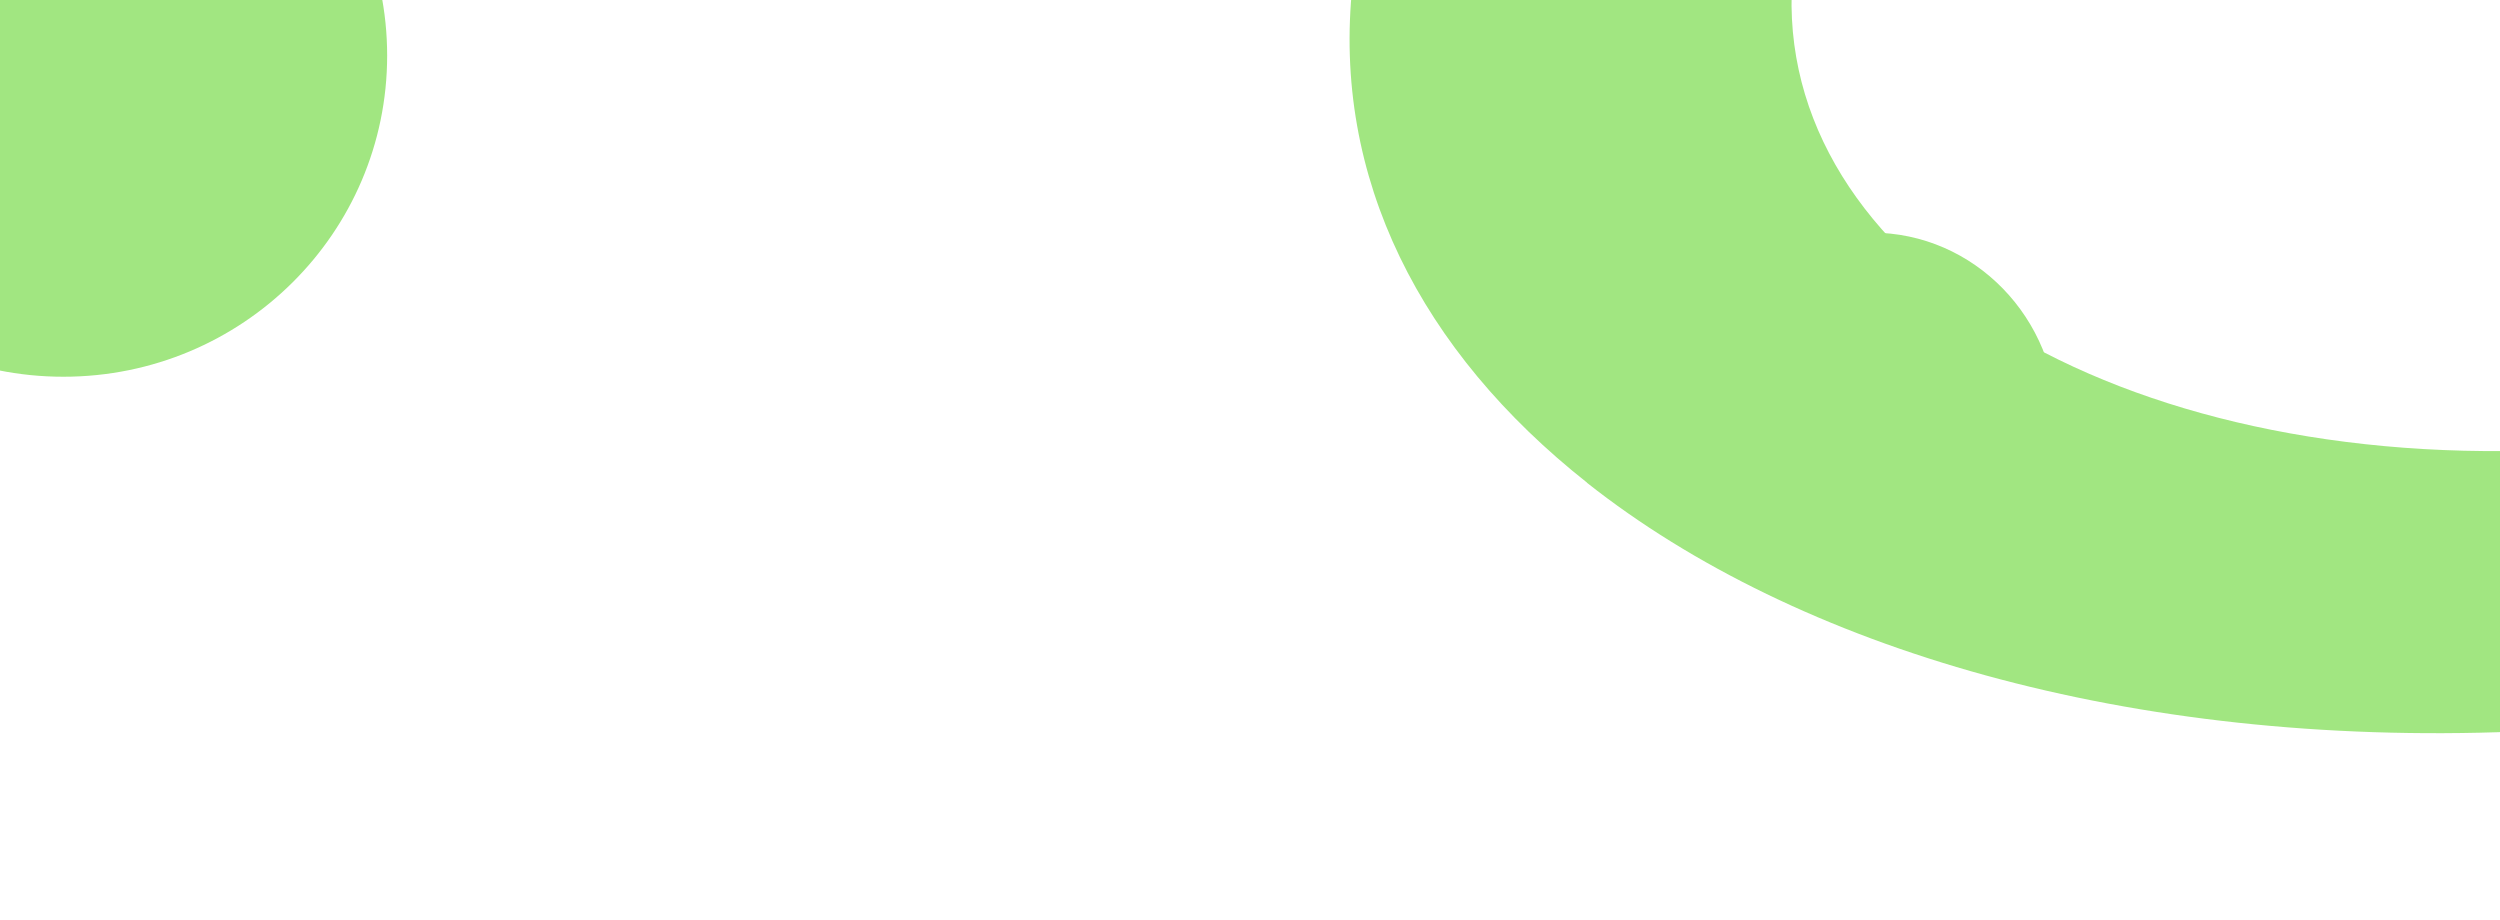 <?xml version="1.0" encoding="UTF-8"?> <svg xmlns="http://www.w3.org/2000/svg" width="1440" height="530" viewBox="0 0 1440 530" fill="none"><path d="M971 244C971 304.751 1018.91 354 1078 354C1137.09 354 1185 304.751 1185 244C1185 183.249 1137.09 134 1078 134C1018.91 134 971 183.249 971 244Z" fill="#A1E681"></path><path d="M-150 32C-150 134.172 -66.501 217 36.5 217C139.501 217 223 134.172 223 32C223 -70.172 139.501 -153 36.5 -153C-66.501 -153 -150 -70.172 -150 32Z" fill="#A1E681"></path><path d="M914.101 278.083C1035.29 373.893 1227.02 430.317 1448.87 421.396L1466.46 259.245C1209.7 269.56 1015.27 144.653 1033.05 -19.289L779.088 -9.096C767.021 102.574 818.684 202.546 914.177 278.041L914.101 278.083Z" fill="#A1E681"></path></svg> 